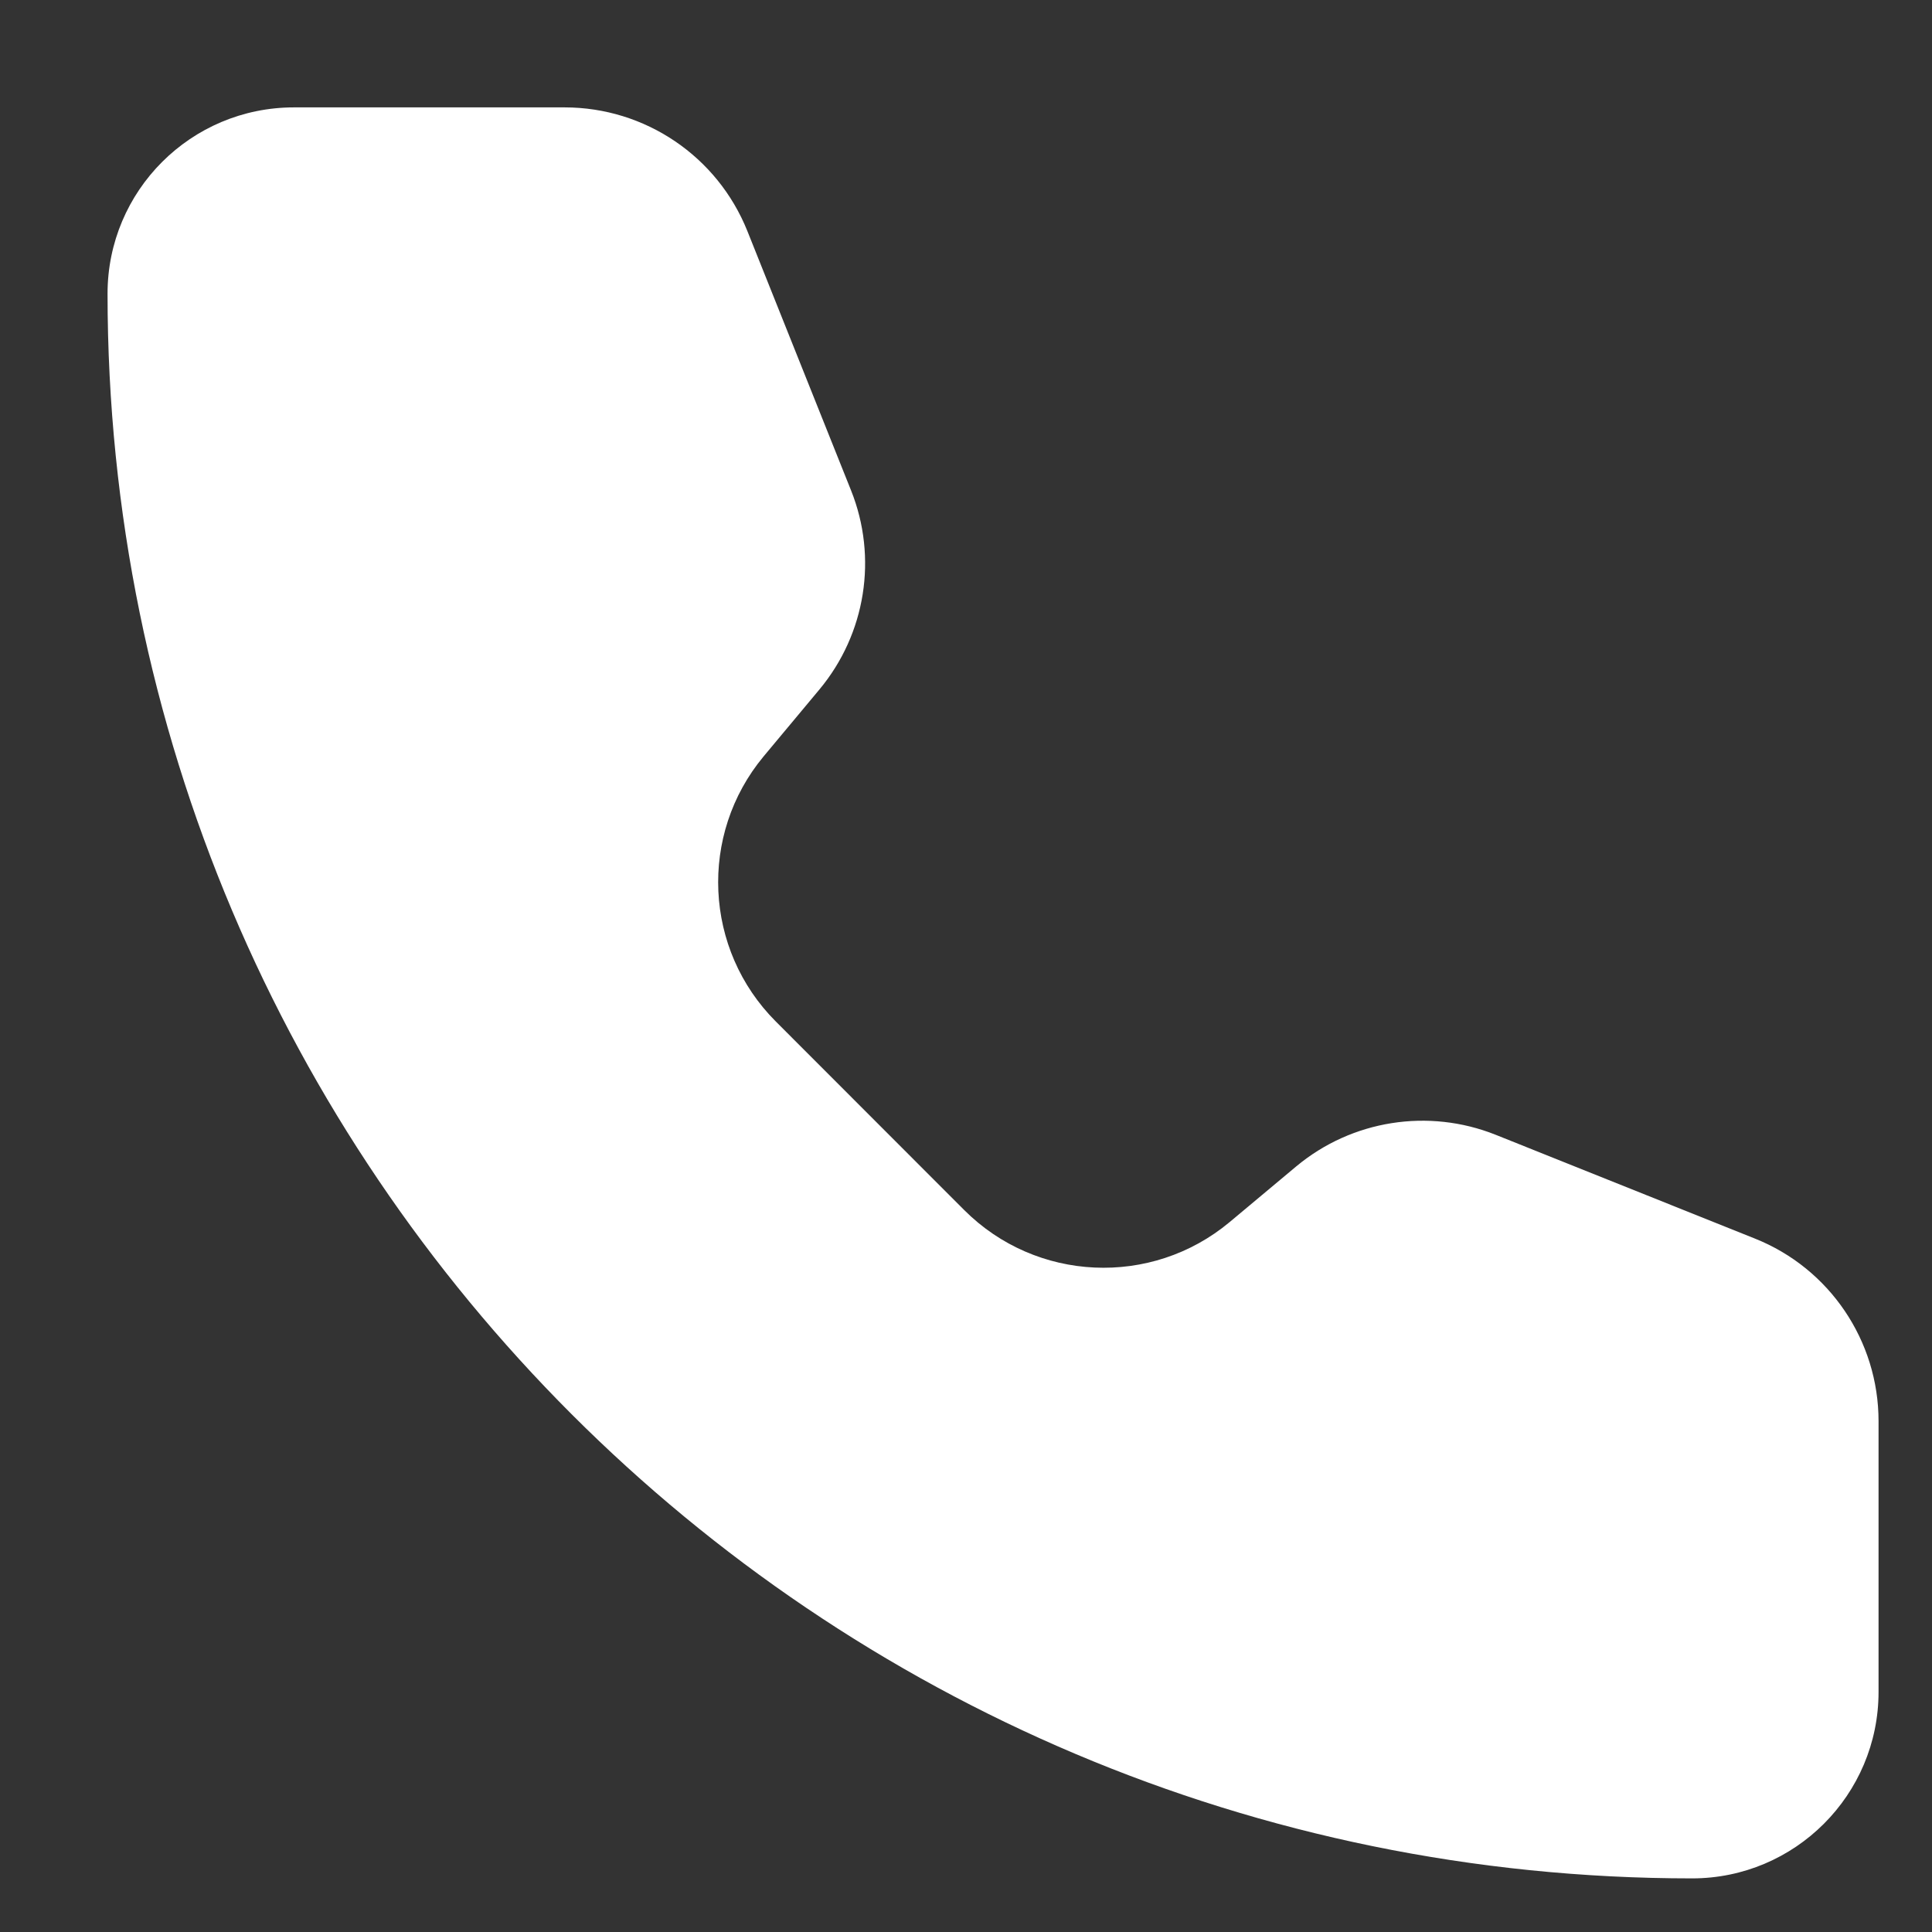 <?xml version="1.0" encoding="UTF-8"?> <svg xmlns="http://www.w3.org/2000/svg" width="12" height="12" viewBox="0 0 12 12" fill="none"><rect x="0" y="0" width="12" height="12" fill="#333333" stroke="none"/><path d="M4.642 1.435C4.456 0.971 4.007 0.667 3.507 0.667H1.826C1.186 0.667 0.668 1.185 0.668 1.824C0.668 7.26 5.074 11.667 10.51 11.667C11.149 11.667 11.668 11.148 11.668 10.509L11.668 8.827C11.668 8.328 11.364 7.878 10.9 7.693L9.289 7.048C8.872 6.882 8.397 6.957 8.052 7.244L7.637 7.591C7.151 7.996 6.436 7.963 5.989 7.516L4.819 6.345C4.372 5.898 4.339 5.184 4.743 4.698L5.09 4.282C5.377 3.937 5.453 3.463 5.286 3.046L4.642 1.435Z" fill="white"></path></svg> 